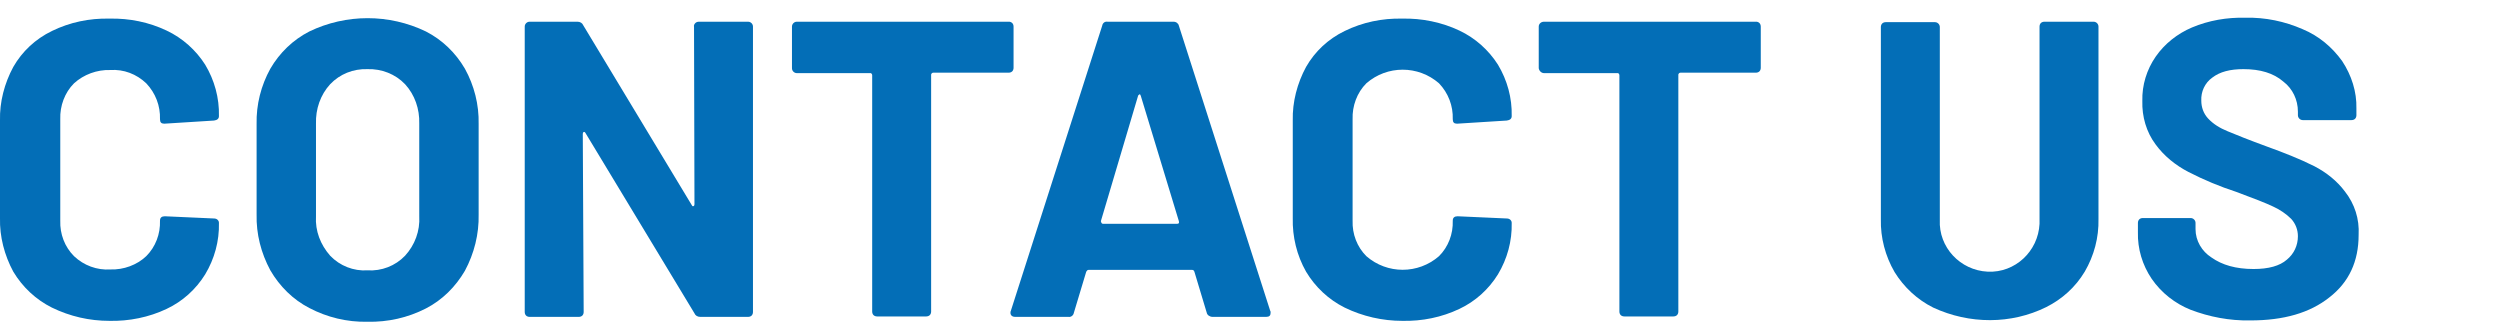 <?xml version="1.0" encoding="utf-8"?>
<!-- Generator: Adobe Illustrator 26.0.1, SVG Export Plug-In . SVG Version: 6.00 Build 0)  -->
<svg version="1.1" id="レイヤー_1" xmlns="http://www.w3.org/2000/svg" xmlns:xlink="http://www.w3.org/1999/xlink" x="0px"
	 y="0px" viewBox="0 0 564.1 72.6" style="enable-background:new 0 0 564.1 72.6;" xml:space="preserve">
<style type="text/css">
	.st0{fill:#036EB7;}
</style>
<path class="st0" d="M11.7,69.4c-3.6-1.8-6.6-4.6-8.7-8.1c-2-3.7-3.1-7.9-3-12.1v-22c-0.1-4.2,1-8.4,3-12.1c2-3.5,5-6.3,8.7-8.1
	c4.1-2,8.5-2.9,13-2.8c4.5-0.1,8.9,0.8,12.9,2.7c3.6,1.7,6.6,4.4,8.7,7.7c2.1,3.5,3.2,7.5,3.1,11.6c0,0.6-0.4,0.9-1.1,1l-11.1,0.7
	H37c-0.6,0-0.9-0.3-0.9-1c0.1-3-1-5.9-3.1-8.1c-2.2-2.1-5.1-3.2-8.1-3c-3-0.1-6,1-8.2,3c-2.1,2.1-3.2,5.1-3.1,8.1v22.9
	c-0.1,3,1,5.9,3.1,8c2.2,2.1,5.2,3.2,8.2,3c3,0.1,6-1,8.1-3c2.1-2.1,3.2-5,3.1-8c0-0.7,0.4-1,1.1-1l11.1,0.5c0.3,0,0.6,0.1,0.8,0.3
	s0.3,0.4,0.3,0.7c0.1,4.1-1,8.1-3.1,11.6c-2.1,3.4-5.1,6.1-8.7,7.8c-4,1.9-8.5,2.8-12.9,2.7C20.2,72.4,15.8,71.4,11.7,69.4z"/>
<path class="st0" d="M69.8,69.5c-3.7-1.9-6.7-4.9-8.8-8.5c-2.1-3.9-3.2-8.2-3.1-12.6V28c-0.1-4.4,1-8.7,3.1-12.5
	c2.1-3.6,5.1-6.5,8.8-8.4c8.3-4,18-4,26.3,0c3.7,1.9,6.7,4.8,8.8,8.4c2.1,3.8,3.2,8.1,3.1,12.5v20.4c0.1,4.4-1,8.8-3.1,12.7
	c-2.1,3.6-5.1,6.6-8.8,8.5c-4.1,2.1-8.6,3.1-13.2,3C78.3,72.7,73.8,71.6,69.8,69.5z M91.4,57.7c2.2-2.4,3.4-5.6,3.2-8.9V27.9
	c0.1-3.3-1-6.5-3.2-8.9c-2.2-2.3-5.3-3.5-8.5-3.4c-3.2-0.1-6.2,1.1-8.4,3.4c-2.2,2.4-3.3,5.6-3.2,8.9v20.9c-0.2,3.3,1,6.4,3.2,8.9
	c2.2,2.3,5.3,3.5,8.4,3.3C86.1,61.2,89.2,60,91.4,57.7L91.4,57.7z"/>
<path class="st0" d="M156.9,5.2c0.2-0.2,0.5-0.3,0.8-0.3h11.1c0.6,0,1.1,0.5,1.1,1.1l0,0v64.4c0,0.3-0.1,0.6-0.3,0.8
	c-0.2,0.2-0.5,0.3-0.8,0.3H158c-0.6,0-1.1-0.3-1.3-0.8L132.1,30c-0.1-0.2-0.3-0.3-0.4-0.2c-0.1,0-0.2,0.2-0.2,0.4l0.2,40.2
	c0,0.3-0.1,0.6-0.3,0.8c-0.2,0.2-0.5,0.3-0.8,0.3h-11.1c-0.3,0-0.6-0.1-0.8-0.3c-0.2-0.2-0.3-0.5-0.3-0.8V6c0-0.6,0.5-1.1,1.1-1.1
	h10.8c0.6,0,1.1,0.3,1.3,0.8l24.5,40.6c0.1,0.2,0.2,0.3,0.4,0.2c0.1,0,0.2-0.2,0.2-0.4l-0.1-40C156.5,5.7,156.7,5.4,156.9,5.2z"/>
<path class="st0" d="M228.4,5.2c0.2,0.2,0.3,0.5,0.3,0.8v9.3c0,0.3-0.1,0.6-0.3,0.8c-0.2,0.2-0.5,0.3-0.8,0.3h-17
	c-0.2,0-0.4,0.1-0.5,0.4v0.1v53.4c0,0.3-0.1,0.6-0.3,0.8c-0.2,0.2-0.5,0.3-0.8,0.3h-11.1c-0.3,0-0.6-0.1-0.8-0.3
	c-0.2-0.2-0.3-0.5-0.3-0.8V17c0-0.2-0.1-0.4-0.3-0.5h-0.1h-16.6c-0.6,0-1.1-0.5-1.1-1.1V6c0-0.6,0.5-1.1,1.1-1.1h48
	C227.9,4.9,228.2,5,228.4,5.2z"/>
<path class="st0" d="M272.3,70.6l-2.8-9.3c-0.1-0.3-0.3-0.4-0.5-0.4h-23.4c-0.2,0-0.3,0.1-0.5,0.4l-2.8,9.3c-0.1,0.6-0.7,1-1.2,0.9
	H229c-0.5,0-1-0.3-1-0.9c0-0.2,0-0.3,0.1-0.5l20.6-64.3c0.1-0.6,0.6-1,1.2-0.9h14.9c0.6,0,1.1,0.4,1.2,0.9l20.6,64.3
	c0.1,0.1,0.1,0.3,0.1,0.5c0,0.6-0.3,0.9-1,0.9h-12.1C273,71.5,272.4,71.1,272.3,70.6z M248.9,50.5h16.7c0.4,0,0.5-0.2,0.4-0.6
	l-8.6-28.3c-0.1-0.3-0.2-0.4-0.3-0.3c-0.1,0.1-0.3,0.2-0.3,0.3l-8.4,28.3C248.5,50.3,248.6,50.5,248.9,50.5z"/>
<path class="st0" d="M303.4,69.4c-3.6-1.8-6.6-4.6-8.7-8.1c-2.1-3.7-3.1-7.9-3-12.1v-22c-0.1-4.2,1-8.4,3-12.1c2-3.5,5-6.3,8.7-8.1
	c4.1-2,8.5-2.9,13-2.8c4.4-0.1,8.9,0.8,12.9,2.7c3.6,1.7,6.6,4.4,8.7,7.7c2.1,3.5,3.2,7.5,3.1,11.6c0,0.6-0.4,0.9-1.1,1l-11.1,0.7
	h-0.2c-0.6,0-0.9-0.3-0.9-1c0.1-3-1-5.9-3.1-8.1c-4.7-4.1-11.7-4.1-16.4,0c-2.1,2.1-3.2,5.1-3.1,8.1v22.9c-0.1,3,1,5.9,3.1,8
	c4.7,4.1,11.7,4.1,16.4,0c2.1-2.1,3.2-5,3.1-8c0-0.7,0.4-1,1.1-1l11.1,0.5c0.3,0,0.6,0.1,0.8,0.3c0.2,0.2,0.3,0.4,0.3,0.7
	c0.1,4.1-1,8.1-3.1,11.6c-2.1,3.4-5.1,6.1-8.7,7.8c-4,1.9-8.4,2.8-12.9,2.7C312,72.4,307.5,71.4,303.4,69.4z"/>
<path class="st0" d="M397,5.2c0.2,0.2,0.3,0.5,0.3,0.8v9.3c0,0.3-0.1,0.6-0.3,0.8c-0.2,0.2-0.5,0.3-0.8,0.3h-17
	c-0.2,0-0.4,0.1-0.5,0.4v0.1v53.4c0,0.3-0.1,0.6-0.3,0.8c-0.2,0.2-0.5,0.3-0.8,0.3h-11.1c-0.3,0-0.6-0.1-0.8-0.3
	c-0.2-0.2-0.3-0.5-0.3-0.8V17c0-0.2-0.1-0.4-0.3-0.5H365h-16.6c-0.6,0-1.1-0.5-1.2-1.1V6c0-0.6,0.5-1.1,1.2-1.1h48
	C396.5,4.9,396.8,5,397,5.2z"/>
<path class="st0" d="M436.2,69.4c-3.6-1.8-6.6-4.6-8.7-8c-2.1-3.6-3.2-7.8-3.1-11.9V6.1c0-0.3,0.1-0.6,0.3-0.8
	c0.2-0.2,0.5-0.3,0.8-0.3h11.1c0.6,0,1.1,0.5,1.1,1.1v43.5c-0.3,6.2,4.6,11.4,10.8,11.7c6.2,0.3,11.4-4.6,11.7-10.8
	c0-0.3,0-0.6,0-0.9V6c0-0.3,0.1-0.6,0.3-0.8c0.2-0.2,0.5-0.3,0.8-0.3h11.1c0.6,0,1.1,0.5,1.1,1.1v43.4c0.1,4.2-1,8.3-3.1,11.9
	c-2.1,3.5-5.1,6.2-8.7,8C453.8,73.2,444.4,73.2,436.2,69.4L436.2,69.4z"/>
<path class="st0" d="M494.3,69.9c-3.5-1.4-6.6-3.8-8.8-7c-2.1-3.1-3.2-6.8-3.1-10.5v-2.1c0-0.3,0.1-0.6,0.3-0.8
	c0.2-0.2,0.5-0.3,0.8-0.3h10.8c0.6,0,1.1,0.5,1.1,1.1l0,0v1.4c0,2.6,1.4,5,3.6,6.4c2.4,1.7,5.5,2.6,9.5,2.6c3.4,0,5.9-0.7,7.5-2.1
	c1.6-1.3,2.5-3.2,2.5-5.3c0-1.4-0.5-2.8-1.5-3.9c-1.2-1.2-2.6-2.1-4.1-2.8c-1.7-0.8-4.5-1.9-8.3-3.3c-3.7-1.2-7.3-2.7-10.8-4.5
	c-2.9-1.5-5.5-3.6-7.4-6.2c-2.1-2.8-3.1-6.3-3-9.8c-0.1-3.6,1-7.1,3-10s4.9-5.2,8.2-6.6c3.8-1.6,7.9-2.3,12.1-2.2
	c4.4-0.1,8.8,0.8,12.9,2.6c3.6,1.5,6.6,4,8.9,7.2c2.1,3.2,3.3,6.9,3.2,10.7V26c0,0.3-0.1,0.6-0.3,0.8c-0.2,0.2-0.5,0.3-0.8,0.3h-11
	c-0.6,0-1.1-0.5-1.1-1.1l0,0v-0.8c0-2.7-1.2-5.2-3.3-6.8c-2.2-1.9-5.2-2.8-9-2.8c-3,0-5.3,0.6-7,1.9c-1.7,1.2-2.6,3.2-2.5,5.2
	c0,1.5,0.5,2.9,1.5,4c1.2,1.3,2.7,2.2,4.4,2.9c1.9,0.8,4.9,2,9,3.5c3.6,1.3,7.2,2.7,10.6,4.4c2.7,1.4,5.1,3.3,6.9,5.7
	c2.2,2.8,3.3,6.2,3.1,9.8c0,6-2.2,10.7-6.6,14.1c-4.4,3.5-10.3,5.2-17.8,5.2C503.1,72.4,498.5,71.5,494.3,69.9z"/>
</svg>
